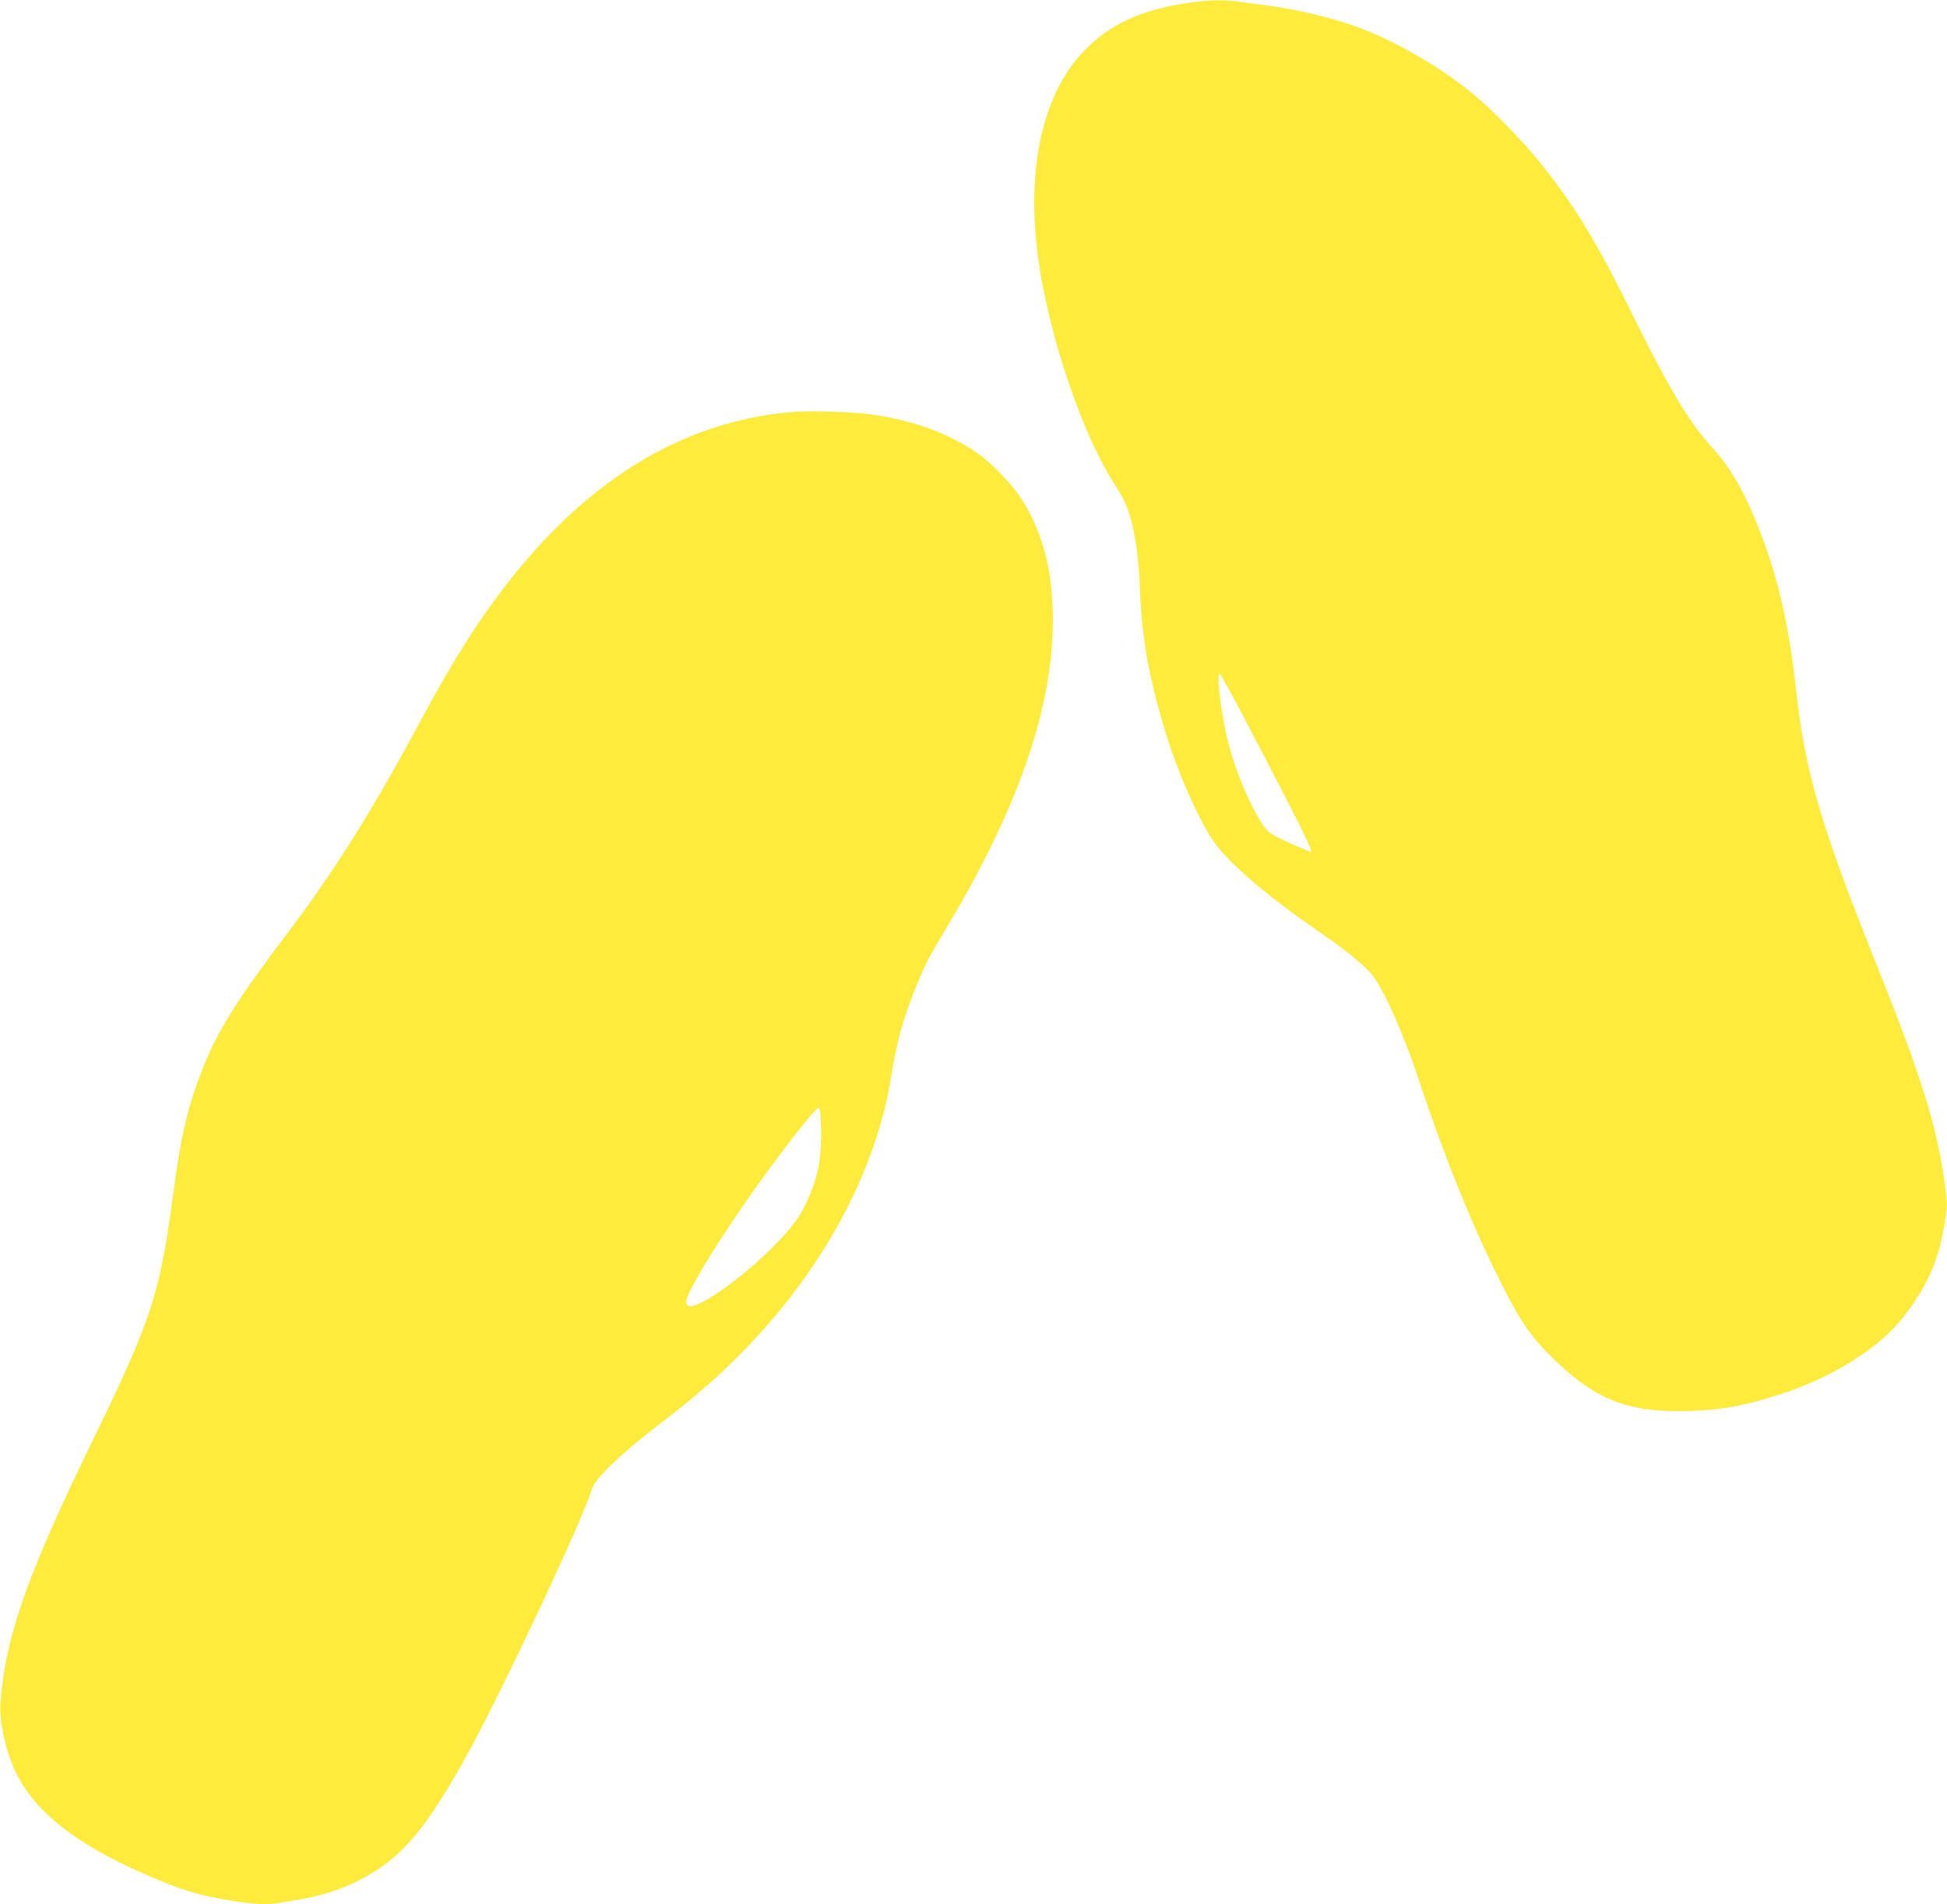 <?xml version="1.0" standalone="no"?>
<!DOCTYPE svg PUBLIC "-//W3C//DTD SVG 20010904//EN"
 "http://www.w3.org/TR/2001/REC-SVG-20010904/DTD/svg10.dtd">
<svg version="1.0" xmlns="http://www.w3.org/2000/svg"
 width="1280pt" height="1252pt" viewBox="0 0 1280 1252"
 preserveAspectRatio="xMidYMid meet">
<g transform="translate(0,1252) scale(0.1,-0.1)"
fill="#ffeb3b" stroke="none">
<path d="M7795 12499 c-297 -46 -499 -140 -663 -308 -307 -315 -407 -876 -276
-1555 91 -473 287 -1016 470 -1298 62 -97 81 -136 108 -230 32 -112 54 -280
61 -473 12 -318 61 -585 172 -945 76 -247 199 -528 300 -685 96 -148 354 -371
718 -620 138 -94 260 -193 320 -256 78 -83 213 -379 321 -705 165 -498 350
-957 535 -1325 144 -288 215 -387 398 -557 256 -236 472 -312 850 -299 213 7
370 36 606 114 217 71 420 175 586 300 116 87 200 177 281 298 113 172 165
303 200 509 22 133 22 134 4 267 -52 386 -151 703 -466 1489 -347 867 -453
1229 -510 1745 -48 440 -121 762 -247 1080 -96 245 -189 405 -316 543 -140
152 -278 384 -502 838 -247 503 -390 738 -624 1029 -118 148 -334 366 -461
467 -214 171 -502 335 -744 423 -149 55 -384 112 -557 135 -85 11 -184 25
-222 30 -96 14 -203 10 -342 -11z m383 -4696 c382 -731 457 -883 439 -883 -10
0 -142 57 -208 90 -67 34 -82 47 -114 97 -95 150 -193 396 -234 588 -41 191
-63 395 -42 395 4 0 76 -129 159 -287z"/>
<path d="M5180 9809 c-701 -69 -1316 -444 -1847 -1127 -191 -245 -354 -503
-566 -897 -329 -613 -570 -995 -907 -1440 -287 -379 -425 -598 -513 -815 -108
-265 -155 -457 -207 -850 -89 -671 -141 -831 -537 -1644 -423 -868 -567 -1278
-600 -1707 -10 -123 35 -328 102 -464 124 -255 391 -467 831 -660 255 -113
370 -148 602 -184 146 -23 221 -26 303 -11 30 5 96 16 148 25 122 21 255 64
361 117 276 139 434 318 702 797 224 399 787 1594 839 1781 18 65 187 229 422
409 236 181 379 303 532 456 440 438 762 951 924 1470 49 158 63 219 96 417
32 191 71 333 142 513 70 176 92 219 218 430 435 724 666 1356 693 1897 20
388 -48 684 -213 933 -49 74 -171 203 -245 260 -186 142 -439 239 -730 280
-142 19 -423 27 -550 14z m218 -4714 c3 -173 -15 -286 -69 -419 -53 -134 -112
-218 -243 -350 -211 -213 -500 -416 -560 -393 -9 4 -16 16 -16 27 0 50 160
321 366 620 207 301 487 664 507 657 8 -2 13 -48 15 -142z"/>
</g>
</svg>
